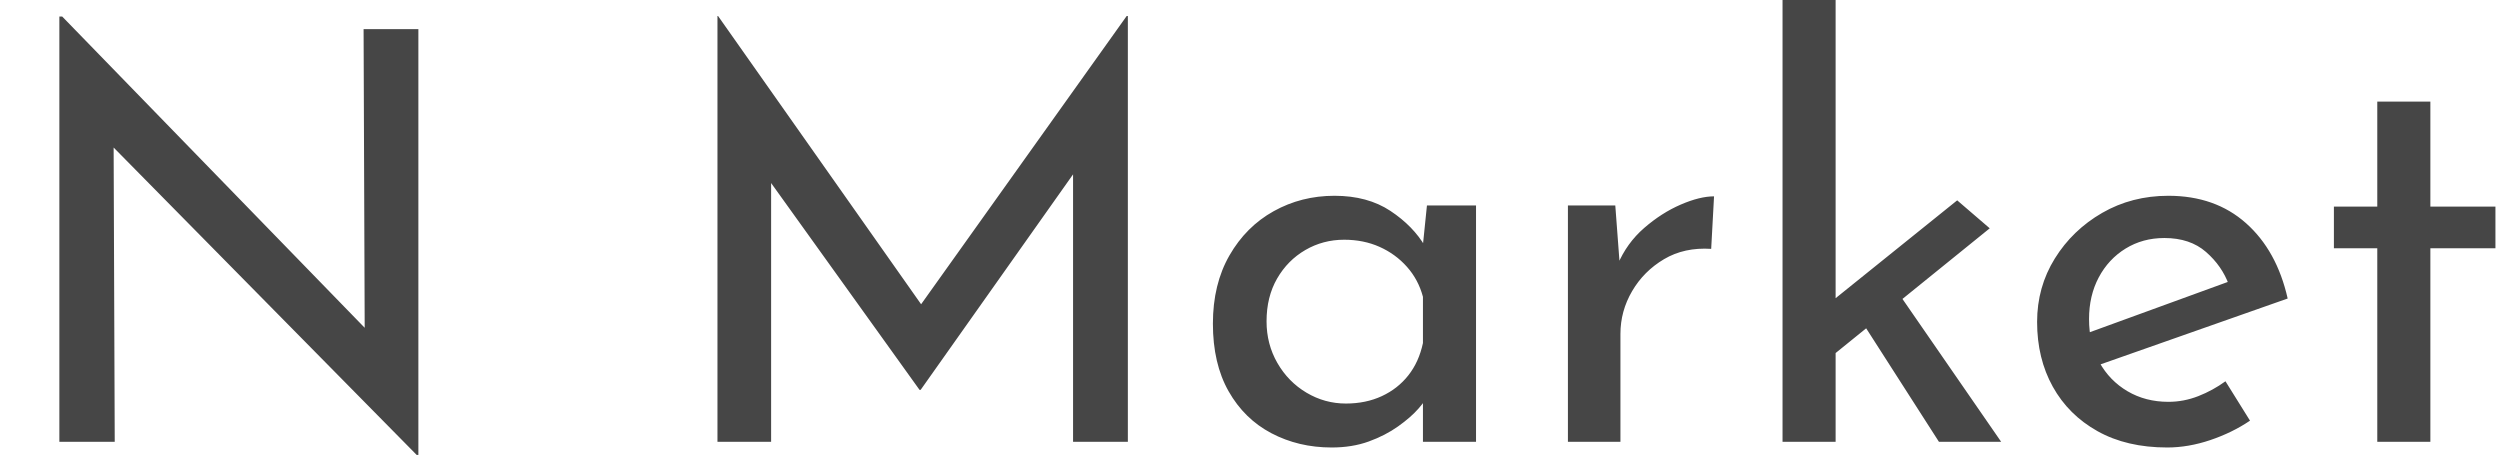 <svg xmlns="http://www.w3.org/2000/svg" width="438" height="80" viewBox="0 0 438 80"><path fill="#464646" d="M73.30 79.70L73 79.70L17.10 23L19.90 23.70L20.10 77.40L10.40 77.40L10.40 2.90L10.90 2.90L66.20 59.80L63.90 59.30L63.70 5.10L73.30 5.10L73.30 79.70ZM135.10 77.40L125.70 77.40L125.70 2.80L125.80 2.80L163.70 56.60L159.60 55.80L197.40 2.80L197.60 2.80L197.60 77.40L188 77.40L188 24.80L188.60 29.70L161.30 68.30L161.10 68.30L133.40 29.70L135.10 25.20L135.10 77.40ZM233.30 78.40L233.30 78.40Q227.50 78.40 222.75 75.90Q218 73.40 215.25 68.55Q212.50 63.70 212.50 56.70L212.50 56.70Q212.50 49.80 215.40 44.75Q218.30 39.70 223.15 37Q228 34.30 233.80 34.30L233.80 34.30Q239.60 34.30 243.60 36.95Q247.60 39.60 249.70 43.20L249.70 43.20L249.10 44.80L250 36L258.60 36L258.60 77.40L249.30 77.40L249.30 66.60L250.30 69Q249.90 70 248.55 71.55Q247.20 73.10 244.95 74.70Q242.70 76.30 239.80 77.35Q236.90 78.40 233.30 78.40ZM235.80 70.70L235.80 70.70Q239.30 70.70 242.10 69.40Q244.90 68.10 246.75 65.75Q248.60 63.40 249.30 60.10L249.30 60.10L249.30 52Q248.50 49 246.50 46.75Q244.50 44.50 241.70 43.25Q238.90 42.00 235.50 42.00L235.50 42.00Q231.80 42.00 228.70 43.80Q225.60 45.60 223.75 48.80Q221.90 52 221.90 56.30L221.90 56.30Q221.90 60.30 223.80 63.60Q225.70 66.90 228.90 68.80Q232.10 70.70 235.80 70.70ZM274.70 36L283 36L283.90 48L283.40 46.40Q285 42.60 288.05 39.95Q291.10 37.30 294.45 35.85Q297.80 34.40 300.30 34.40L300.30 34.40L299.80 43.60Q295.10 43.30 291.55 45.40Q288 47.50 285.95 51Q283.90 54.50 283.90 58.50L283.90 58.50L283.90 77.40L274.70 77.40L274.70 36ZM321.60 77.40L312.30 77.40L312.30 0L321.60 0L321.60 77.40ZM325.40 55.10L331.60 49.90L350.60 77.40L339.70 77.40L325.40 55.10ZM348.60 40.00L318.70 64.20L317.80 55.30L342.90 35.10L348.60 40.00ZM379.70 78.40L379.70 78.40Q372.60 78.40 367.50 75.55Q362.40 72.70 359.65 67.75Q356.90 62.80 356.90 56.40L356.90 56.40Q356.90 50.30 360.00 45.30Q363.10 40.30 368.30 37.30Q373.50 34.30 379.90 34.30L379.90 34.30Q388.10 34.30 393.50 39.10Q398.90 43.90 400.80 52.30L400.80 52.30L366.70 64.30L364.50 58.80L392.50 48.60L390.50 49.90Q389.30 46.60 386.50 44.15Q383.70 41.70 379.20 41.70L379.20 41.70Q375.40 41.70 372.40 43.55Q369.40 45.40 367.70 48.60Q366.00 51.80 366.00 55.90L366.00 55.90Q366.00 60.20 367.80 63.45Q369.60 66.70 372.75 68.55Q375.90 70.40 379.90 70.40L379.90 70.40Q382.60 70.40 385.15 69.40Q387.70 68.40 389.90 66.80L389.90 66.80L394.20 73.70Q391.10 75.80 387.25 77.10Q383.40 78.40 379.70 78.40ZM416.50 36.20L416.50 17.80L425.80 17.80L425.80 36.20L437.20 36.20L437.20 43.50L425.80 43.50L425.80 77.40L416.50 77.40L416.50 43.50L408.90 43.50L408.90 36.20L416.50 36.20Z"></path></svg>